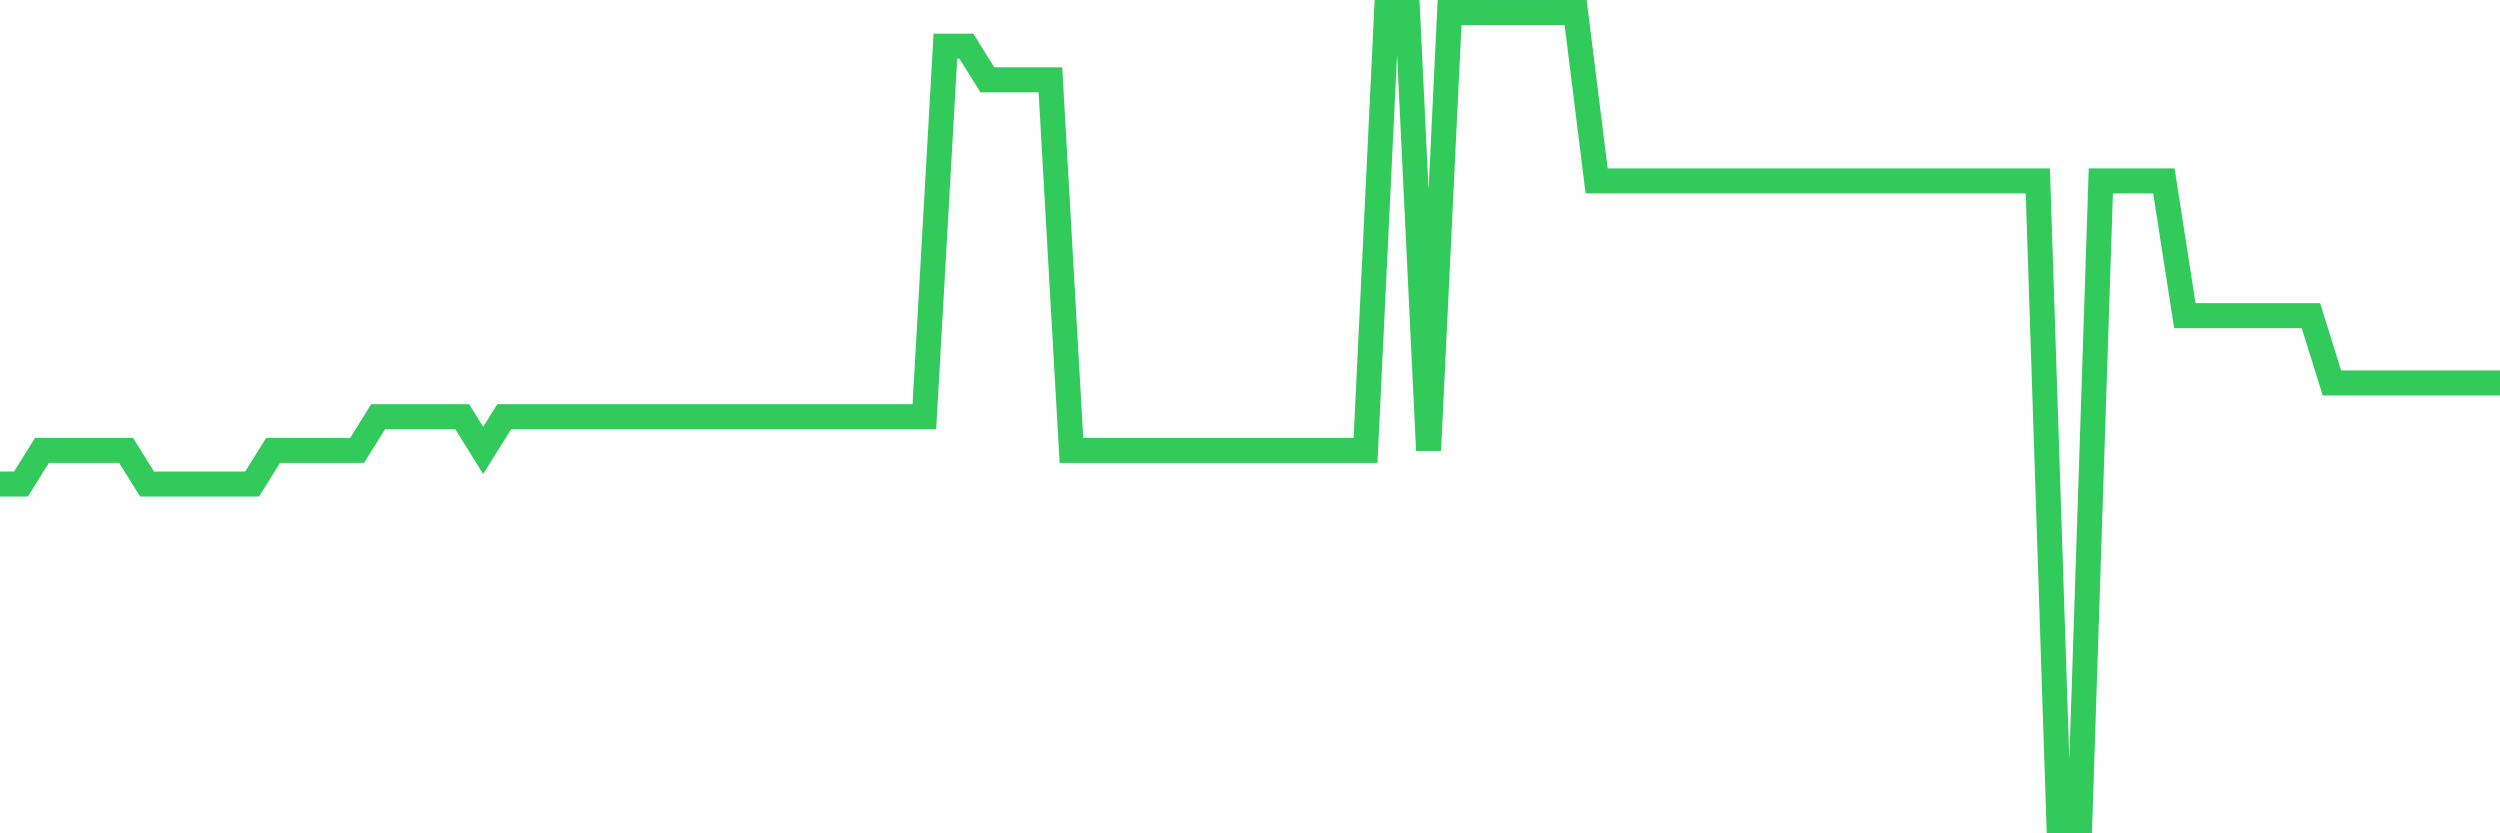 <svg
  xmlns="http://www.w3.org/2000/svg"
  xmlns:xlink="http://www.w3.org/1999/xlink"
  width="120"
  height="40"
  viewBox="0 0 120 40"
  preserveAspectRatio="none"
>
  <polyline
    points="0,23.233 1.008,23.233 2.017,21.617 3.025,21.617 4.034,21.617 5.042,21.617 6.05,21.617 7.059,23.233 8.067,23.233 9.076,23.233 10.084,23.233 11.092,23.233 12.101,23.233 13.109,21.617 14.118,21.617 15.126,21.617 16.134,21.617 17.143,21.617 18.151,20 19.16,20 20.168,20 21.176,20 22.185,20 23.193,21.617 24.202,20 25.21,20 26.218,20 27.227,20 28.235,20 29.244,20 30.252,20 31.261,20 32.269,20 33.277,20 34.286,20 35.294,20 36.303,20 37.311,20 38.319,20 39.328,20 40.336,20 41.345,20 42.353,20 43.361,20 44.37,20 45.378,2.217 46.387,2.217 47.395,3.833 48.403,3.833 49.412,3.833 50.42,3.833 51.429,21.617 52.437,21.617 53.445,21.617 54.454,21.617 55.462,21.617 56.471,21.617 57.479,21.617 58.487,21.617 59.496,21.617 60.504,21.617 61.513,21.617 62.521,21.617 63.529,21.617 64.538,21.617 65.546,21.617 66.555,0.6 67.563,0.6 68.571,21.617 69.58,0.6 70.588,0.6 71.597,0.6 72.605,0.6 73.613,0.6 74.622,0.6 75.63,0.6 76.639,8.683 77.647,8.683 78.655,8.683 79.664,8.683 80.672,8.683 81.681,8.683 82.689,8.683 83.697,8.683 84.706,8.683 85.714,8.683 86.723,8.683 87.731,8.683 88.739,8.683 89.748,8.683 90.756,8.683 91.765,8.683 92.773,8.683 93.782,8.683 94.79,8.683 95.798,8.683 96.807,8.683 97.815,8.683 98.824,39.4 99.832,39.4 100.84,8.683 101.849,8.683 102.857,8.683 103.866,8.683 104.874,15.15 105.882,15.15 106.891,15.15 107.899,15.15 108.908,15.15 109.916,15.15 110.924,15.15 111.933,18.383 112.941,18.383 113.95,18.383 114.958,18.383 115.966,18.383 116.975,18.383 117.983,18.383 118.992,18.383 120,18.383"
    fill="none"
    stroke="#32ca5b"
    stroke-width="1.2"
  >
  </polyline>
</svg>